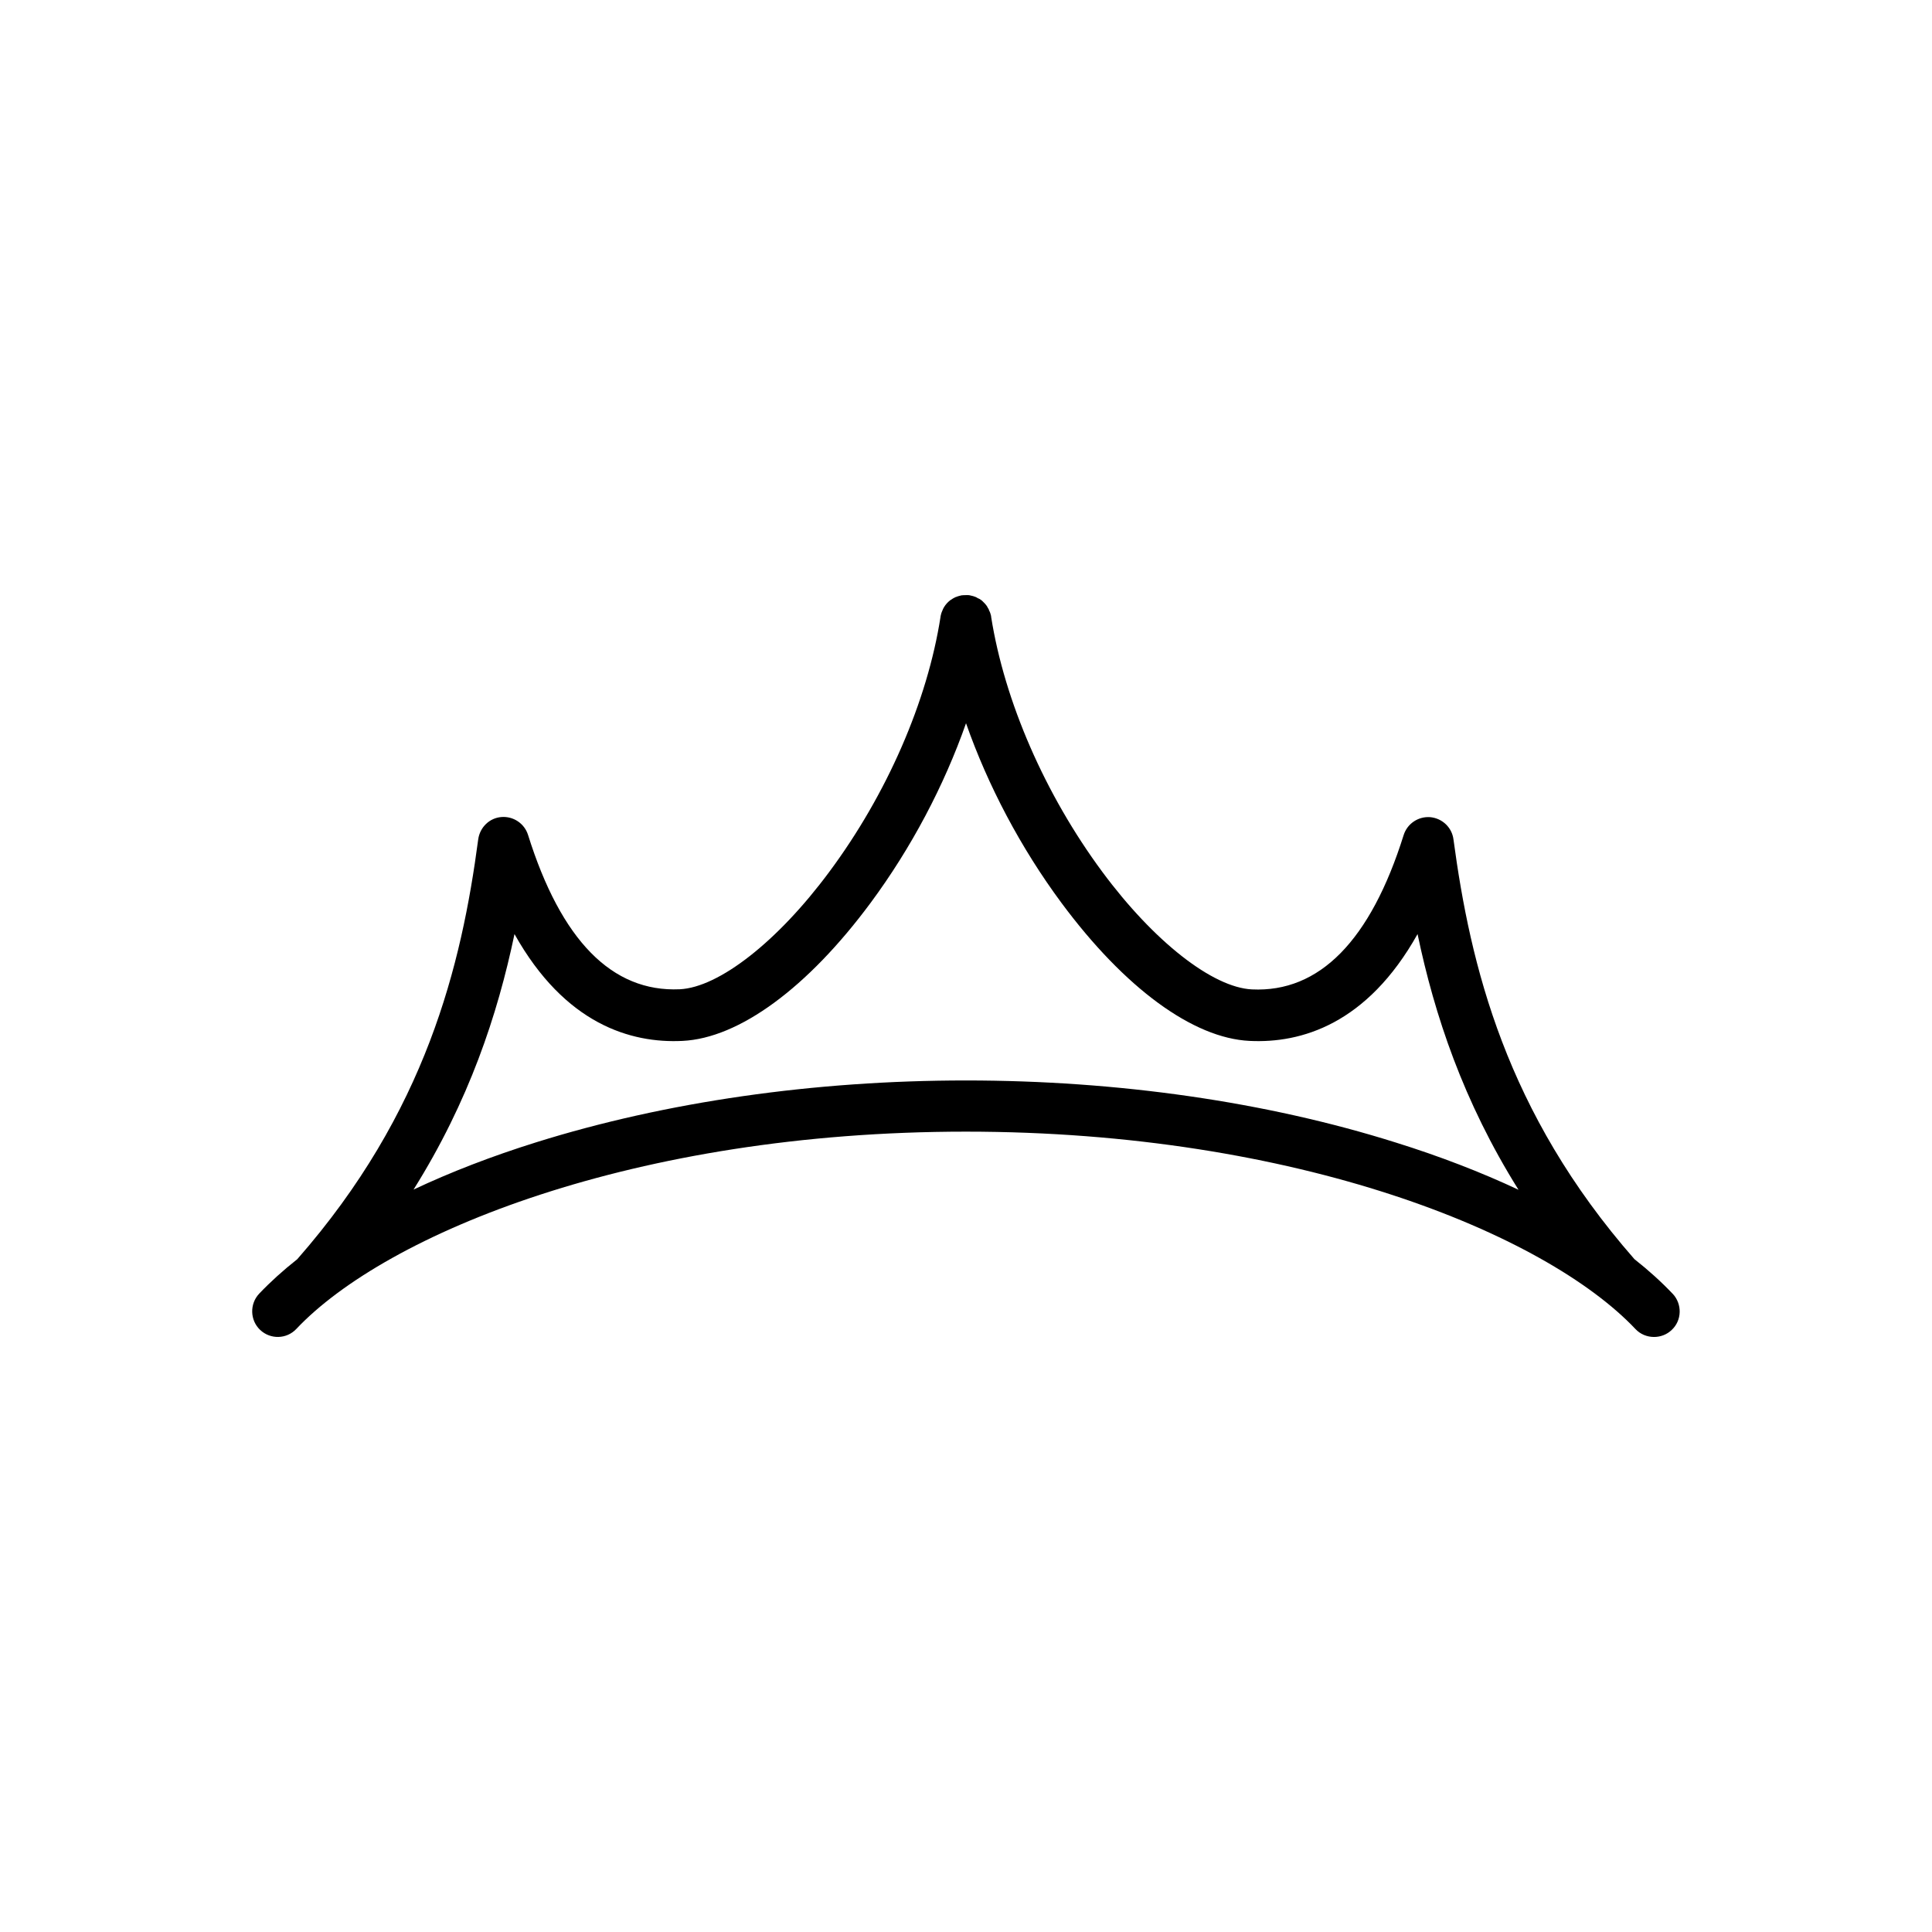 <?xml version="1.0" encoding="UTF-8"?>
<!-- Uploaded to: ICON Repo, www.iconrepo.com, Generator: ICON Repo Mixer Tools -->
<svg fill="#000000" width="800px" height="800px" version="1.1" viewBox="144 144 512 512" xmlns="http://www.w3.org/2000/svg">
 <path d="m587.27 486.86c-2.973-3.125-6.348-6.195-10.125-9.168-34.16-38.945-43.48-77.891-47.961-111.24-0.402-3.176-2.973-5.594-6.144-5.894-3.176-0.25-6.098 1.715-7.055 4.734-8.766 27.961-22.32 41.766-40.203 40.91-10.43-0.504-25.996-12.695-39.648-31.137-15.215-20.555-25.945-45.242-29.473-67.609v-0.102c-0.051-0.203-0.051-0.402-0.152-0.605 0-0.051-0.051-0.152-0.051-0.203-0.051-0.152-0.102-0.301-0.152-0.402-0.051-0.102-0.102-0.203-0.152-0.301-0.051-0.102-0.102-0.203-0.102-0.301-0.051-0.102-0.102-0.25-0.203-0.352-0.051-0.051-0.102-0.152-0.102-0.203-0.051-0.102-0.152-0.203-0.203-0.352-0.051-0.051-0.102-0.152-0.152-0.203-0.051-0.102-0.152-0.203-0.203-0.25-0.051-0.102-0.152-0.152-0.203-0.25-0.051-0.051-0.152-0.152-0.203-0.203-0.102-0.102-0.203-0.203-0.25-0.25-0.051-0.051-0.102-0.102-0.152-0.152-0.102-0.102-0.203-0.203-0.352-0.301-0.051-0.051-0.102-0.051-0.152-0.102-0.152-0.102-0.25-0.203-0.402-0.25-0.051-0.051-0.102-0.051-0.152-0.051-0.152-0.102-0.301-0.152-0.453-0.25-0.051-0.051-0.102-0.051-0.152-0.102-0.152-0.051-0.301-0.102-0.402-0.152-0.102-0.051-0.203-0.051-0.301-0.102-0.102-0.051-0.203-0.051-0.352-0.102-0.152-0.051-0.301-0.051-0.453-0.102-0.051 0-0.102-0.051-0.203-0.051-0.152-0.051-0.352-0.051-0.504-0.051h-0.203-0.25c-0.402 0-0.754 0-1.16 0.051h-0.051c-0.203 0.051-0.402 0.102-0.605 0.152-0.051 0-0.102 0.051-0.203 0.051-0.152 0.051-0.301 0.102-0.453 0.152-0.102 0.051-0.203 0.102-0.301 0.102-0.102 0.051-0.203 0.102-0.301 0.152-0.102 0.051-0.203 0.102-0.301 0.152-0.102 0.051-0.152 0.102-0.25 0.152-0.102 0.051-0.203 0.152-0.301 0.203-0.102 0.051-0.152 0.102-0.25 0.152-0.102 0.051-0.203 0.152-0.25 0.203-0.102 0.051-0.152 0.152-0.25 0.203-0.051 0.051-0.152 0.152-0.203 0.203l-0.25 0.25c-0.051 0.051-0.102 0.102-0.152 0.203-0.102 0.102-0.203 0.203-0.25 0.301-0.051 0.051-0.102 0.102-0.102 0.152-0.102 0.102-0.152 0.25-0.25 0.352-0.051 0.051-0.051 0.152-0.102 0.203-0.051 0.102-0.152 0.25-0.203 0.402-0.051 0.102-0.102 0.203-0.102 0.25-0.051 0.102-0.102 0.203-0.152 0.352-0.051 0.152-0.102 0.25-0.152 0.402 0 0.051-0.051 0.152-0.051 0.203-0.051 0.203-0.102 0.402-0.152 0.605v0.102c-3.477 22.418-14.207 47.055-29.473 67.609-13.652 18.438-29.223 30.633-39.648 31.137-17.938 0.805-31.438-12.949-40.203-40.91-0.957-3.023-3.879-4.988-7.055-4.734-3.176 0.25-5.691 2.719-6.144 5.894-4.434 33.402-13.805 72.348-47.961 111.29-3.777 2.973-7.152 6.047-10.078 9.117-2.57 2.719-2.469 7.055 0.25 9.621 2.719 2.57 7.004 2.469 9.574-0.25 23.781-25.191 89.477-52.297 177.44-52.297 87.965 0 153.61 27.105 177.44 52.297 1.309 1.41 3.125 2.117 4.938 2.117 1.664 0 3.375-0.605 4.684-1.863 2.723-2.535 2.82-6.871 0.254-9.59zm-187.27-56.527c-40.203 0-79.551 5.644-113.86 16.375-11.789 3.68-22.723 7.91-32.547 12.543 14.66-23.375 22.27-46.301 26.754-67.711 13.402 23.93 30.883 28.969 44.488 28.312 15.012-0.707 33.199-14.055 49.879-36.578 10.781-14.559 19.496-31.086 25.293-47.609 5.793 16.523 14.508 33.051 25.293 47.609 16.727 22.57 34.863 35.871 49.879 36.578 13.602 0.656 31.086-4.383 44.488-28.312 4.484 21.41 12.09 44.336 26.754 67.762-9.875-4.637-20.809-8.867-32.598-12.543-34.273-10.785-73.621-16.426-113.82-16.426z"/>
</svg>